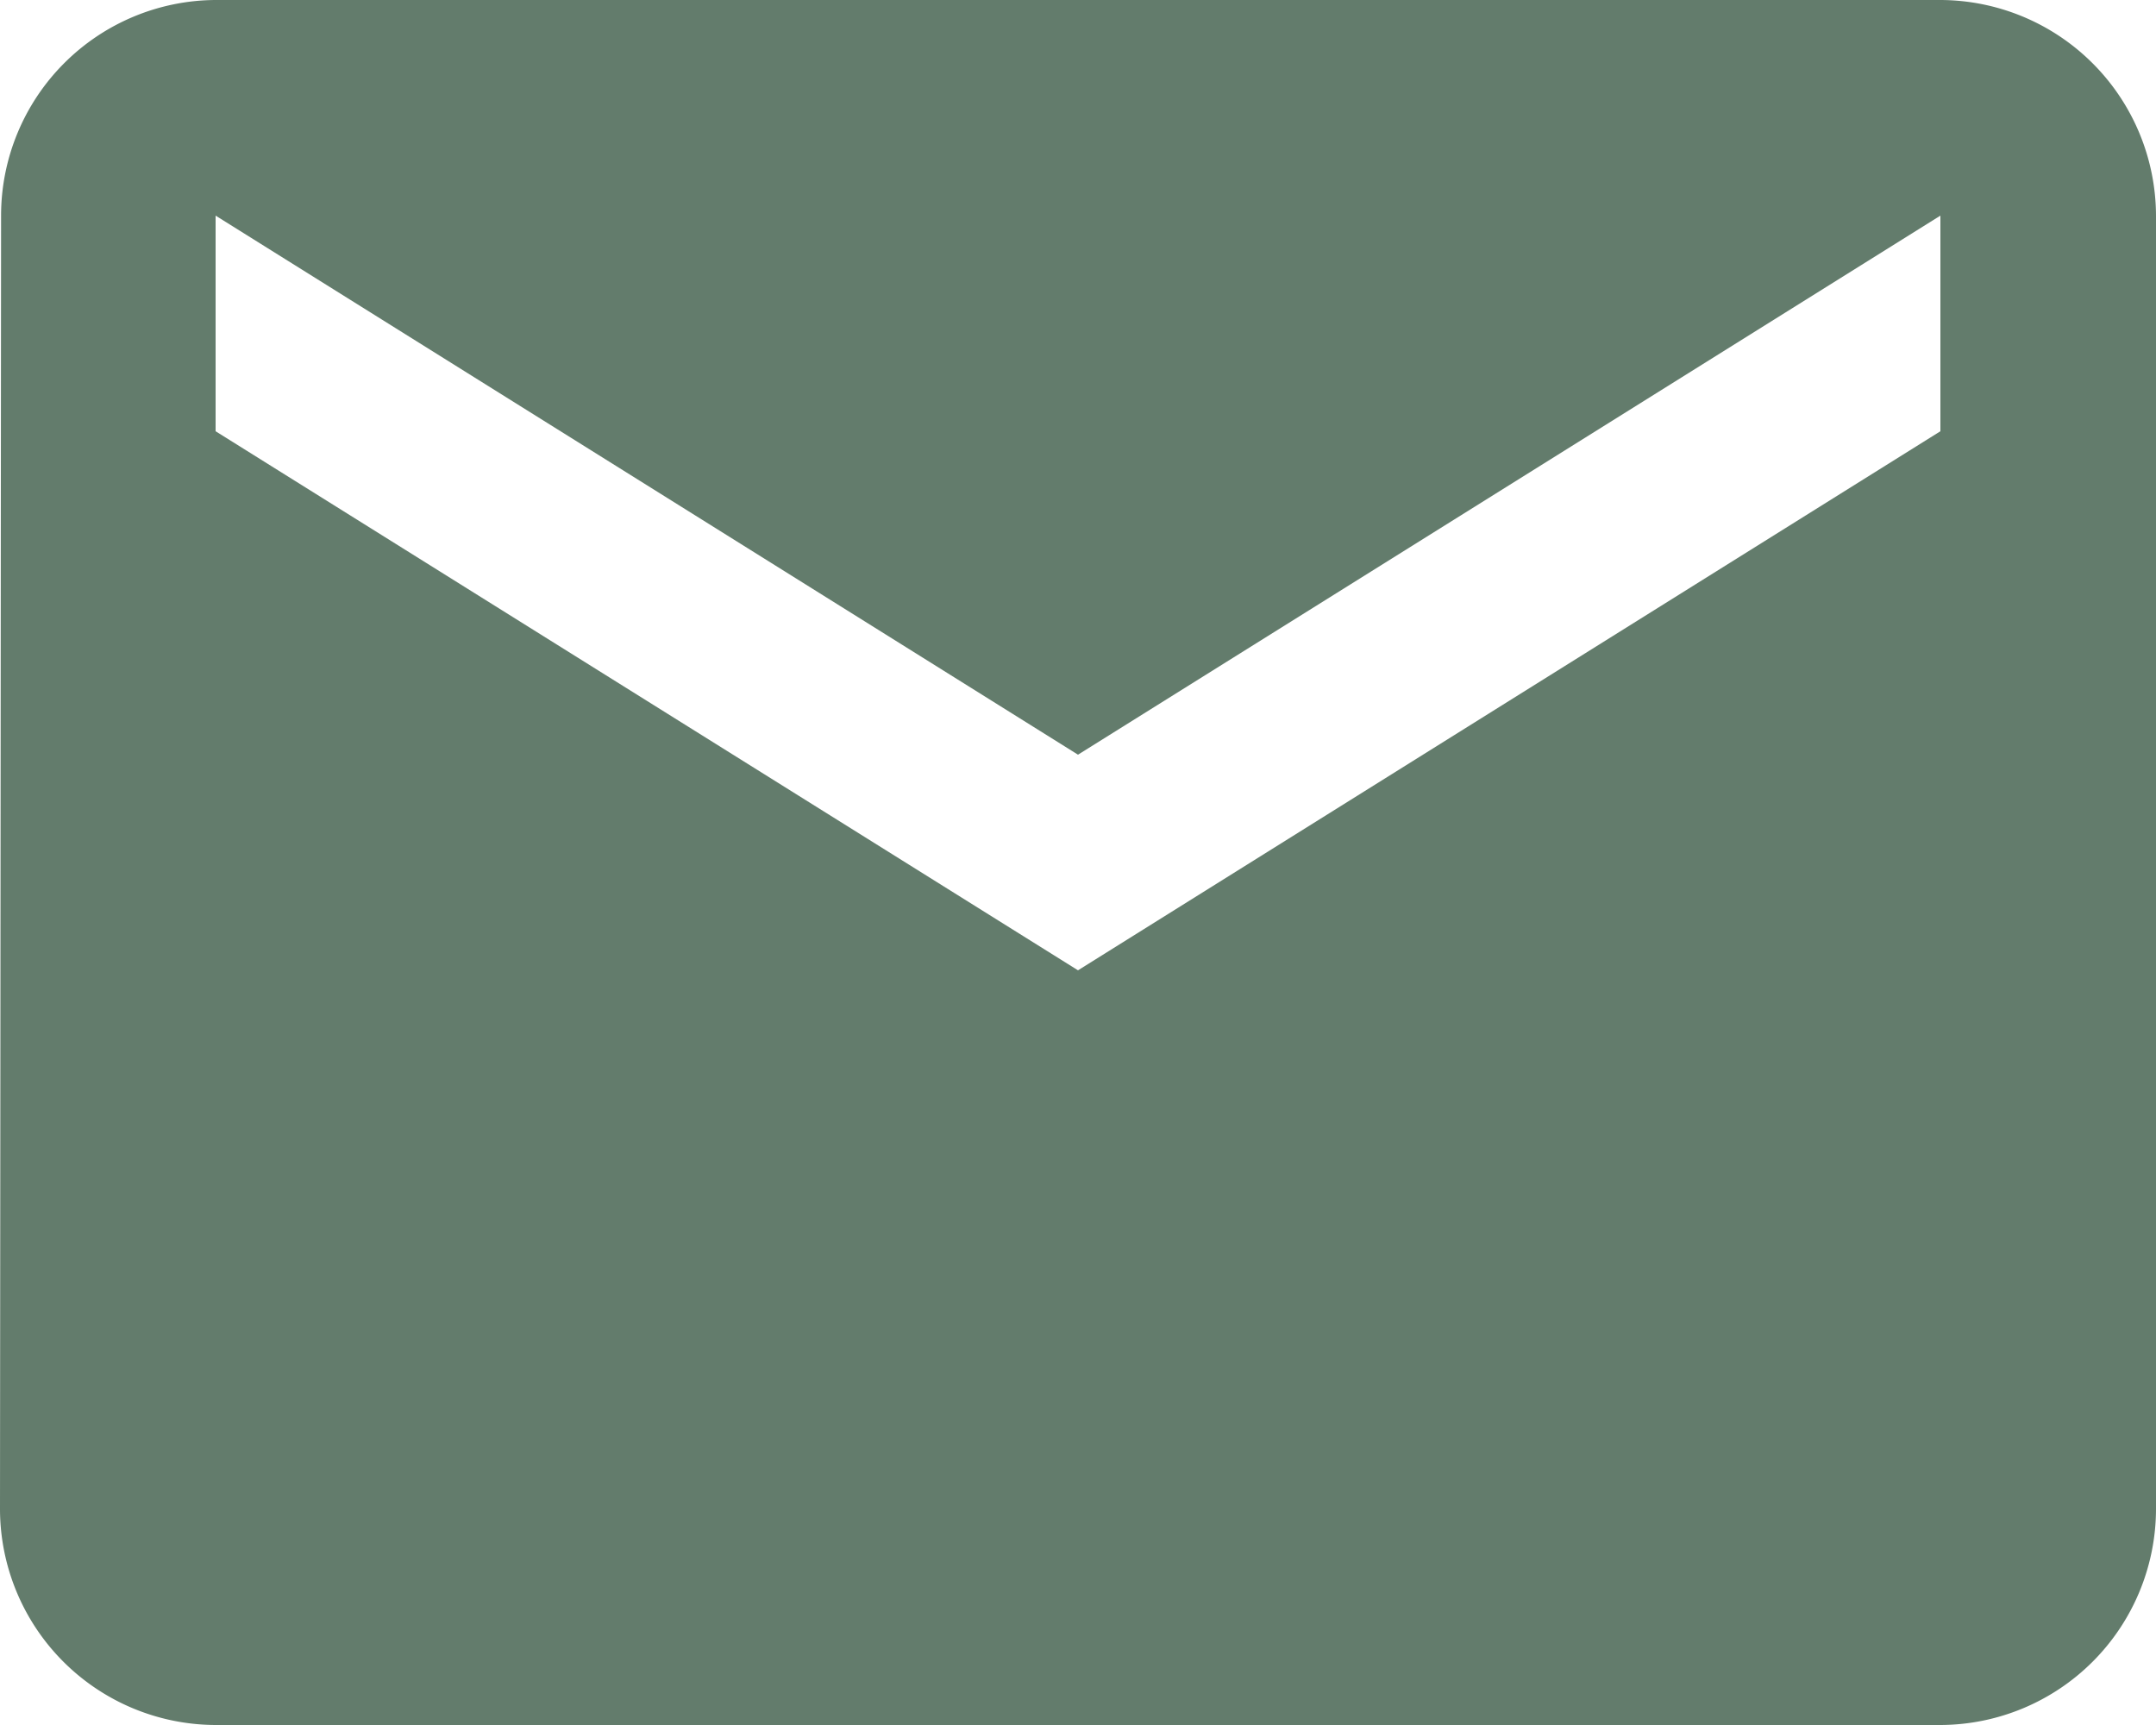 <svg xmlns="http://www.w3.org/2000/svg" width="20" height="16" viewBox="0 0 20 16">
  <path id="Path_1196" data-name="Path 1196" d="M20,4H4A2,2,0,0,0,2.01,6L2,18a2.006,2.006,0,0,0,2,2H20a2.006,2.006,0,0,0,2-2V6A2.006,2.006,0,0,0,20,4Zm0,4-8,5L4,8V6l8,5,8-5Z" transform="translate(-2 -4)" fill="#637c6c"/>
</svg>

